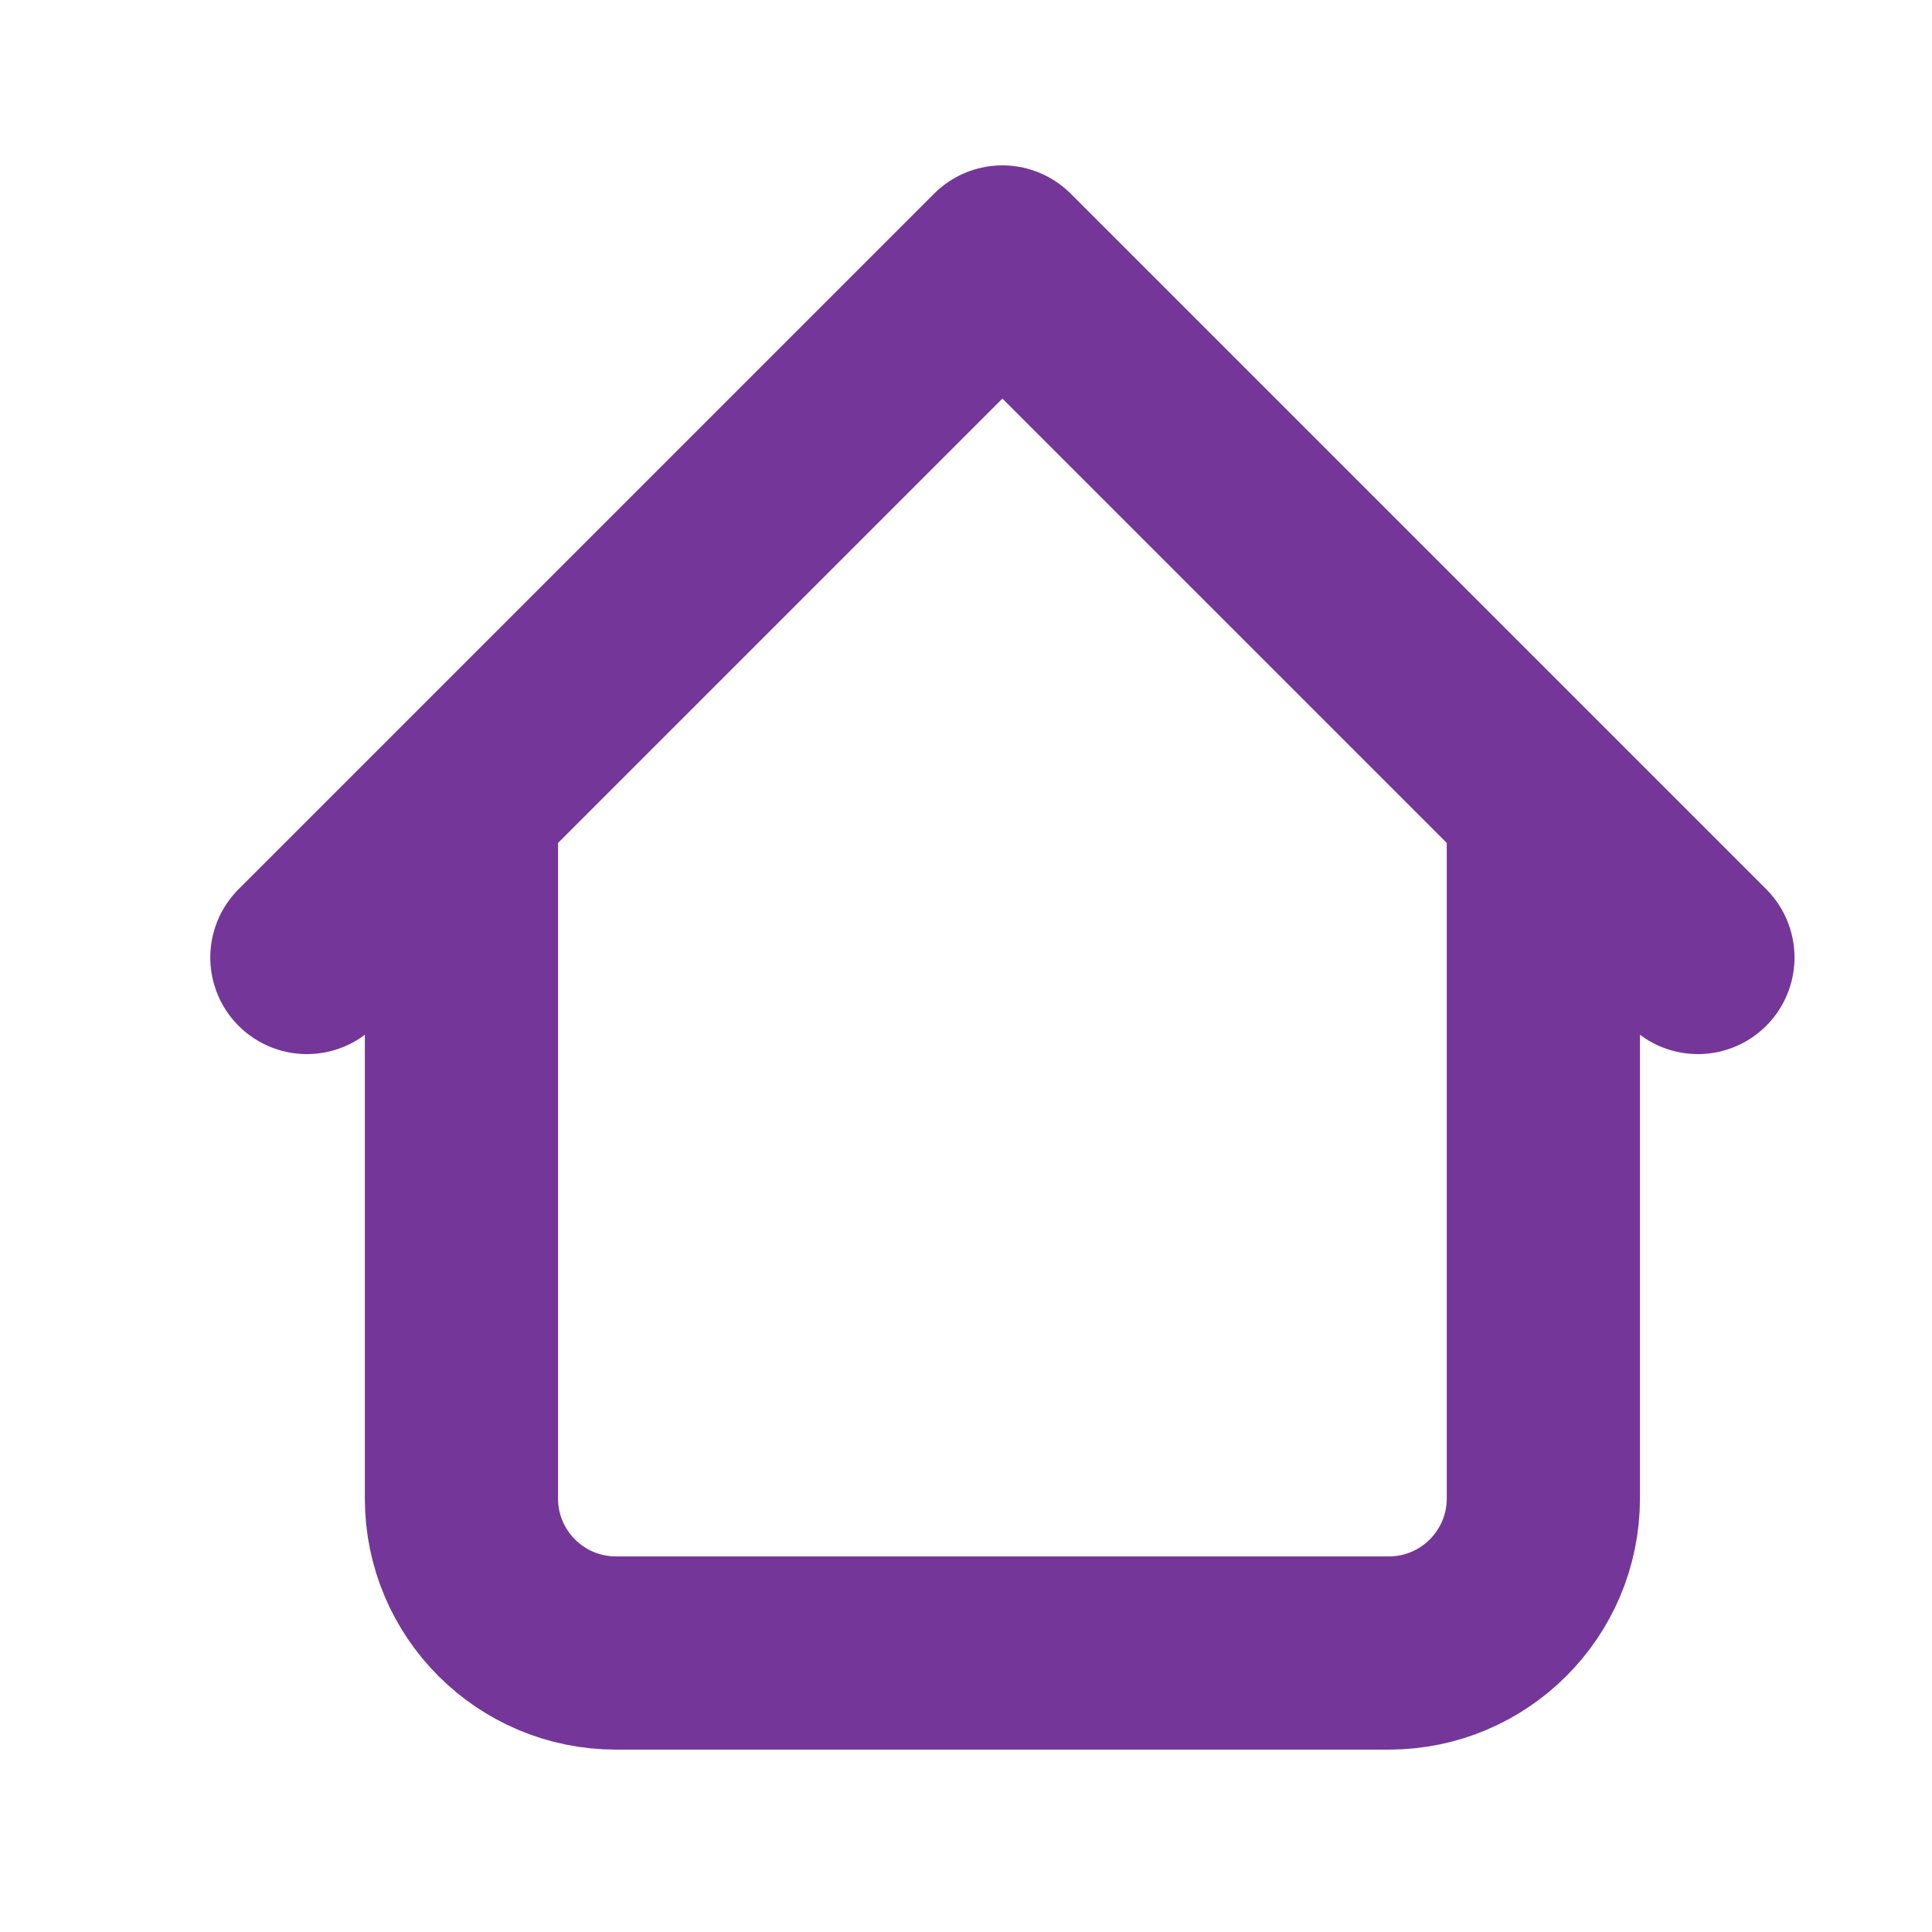 <svg width="25" height="25" viewBox="0 0 25 25" fill="none" xmlns="http://www.w3.org/2000/svg">
<path d="M19.971 10.39V19.39C19.971 20.494 19.075 21.39 17.971 21.39H7.971C6.866 21.39 5.971 20.494 5.971 19.39V10.39M21.971 12.39L12.971 3.39L3.971 12.39" stroke="#743799" stroke-width="2.5" stroke-linecap="round" stroke-linejoin="round"/>
</svg>
